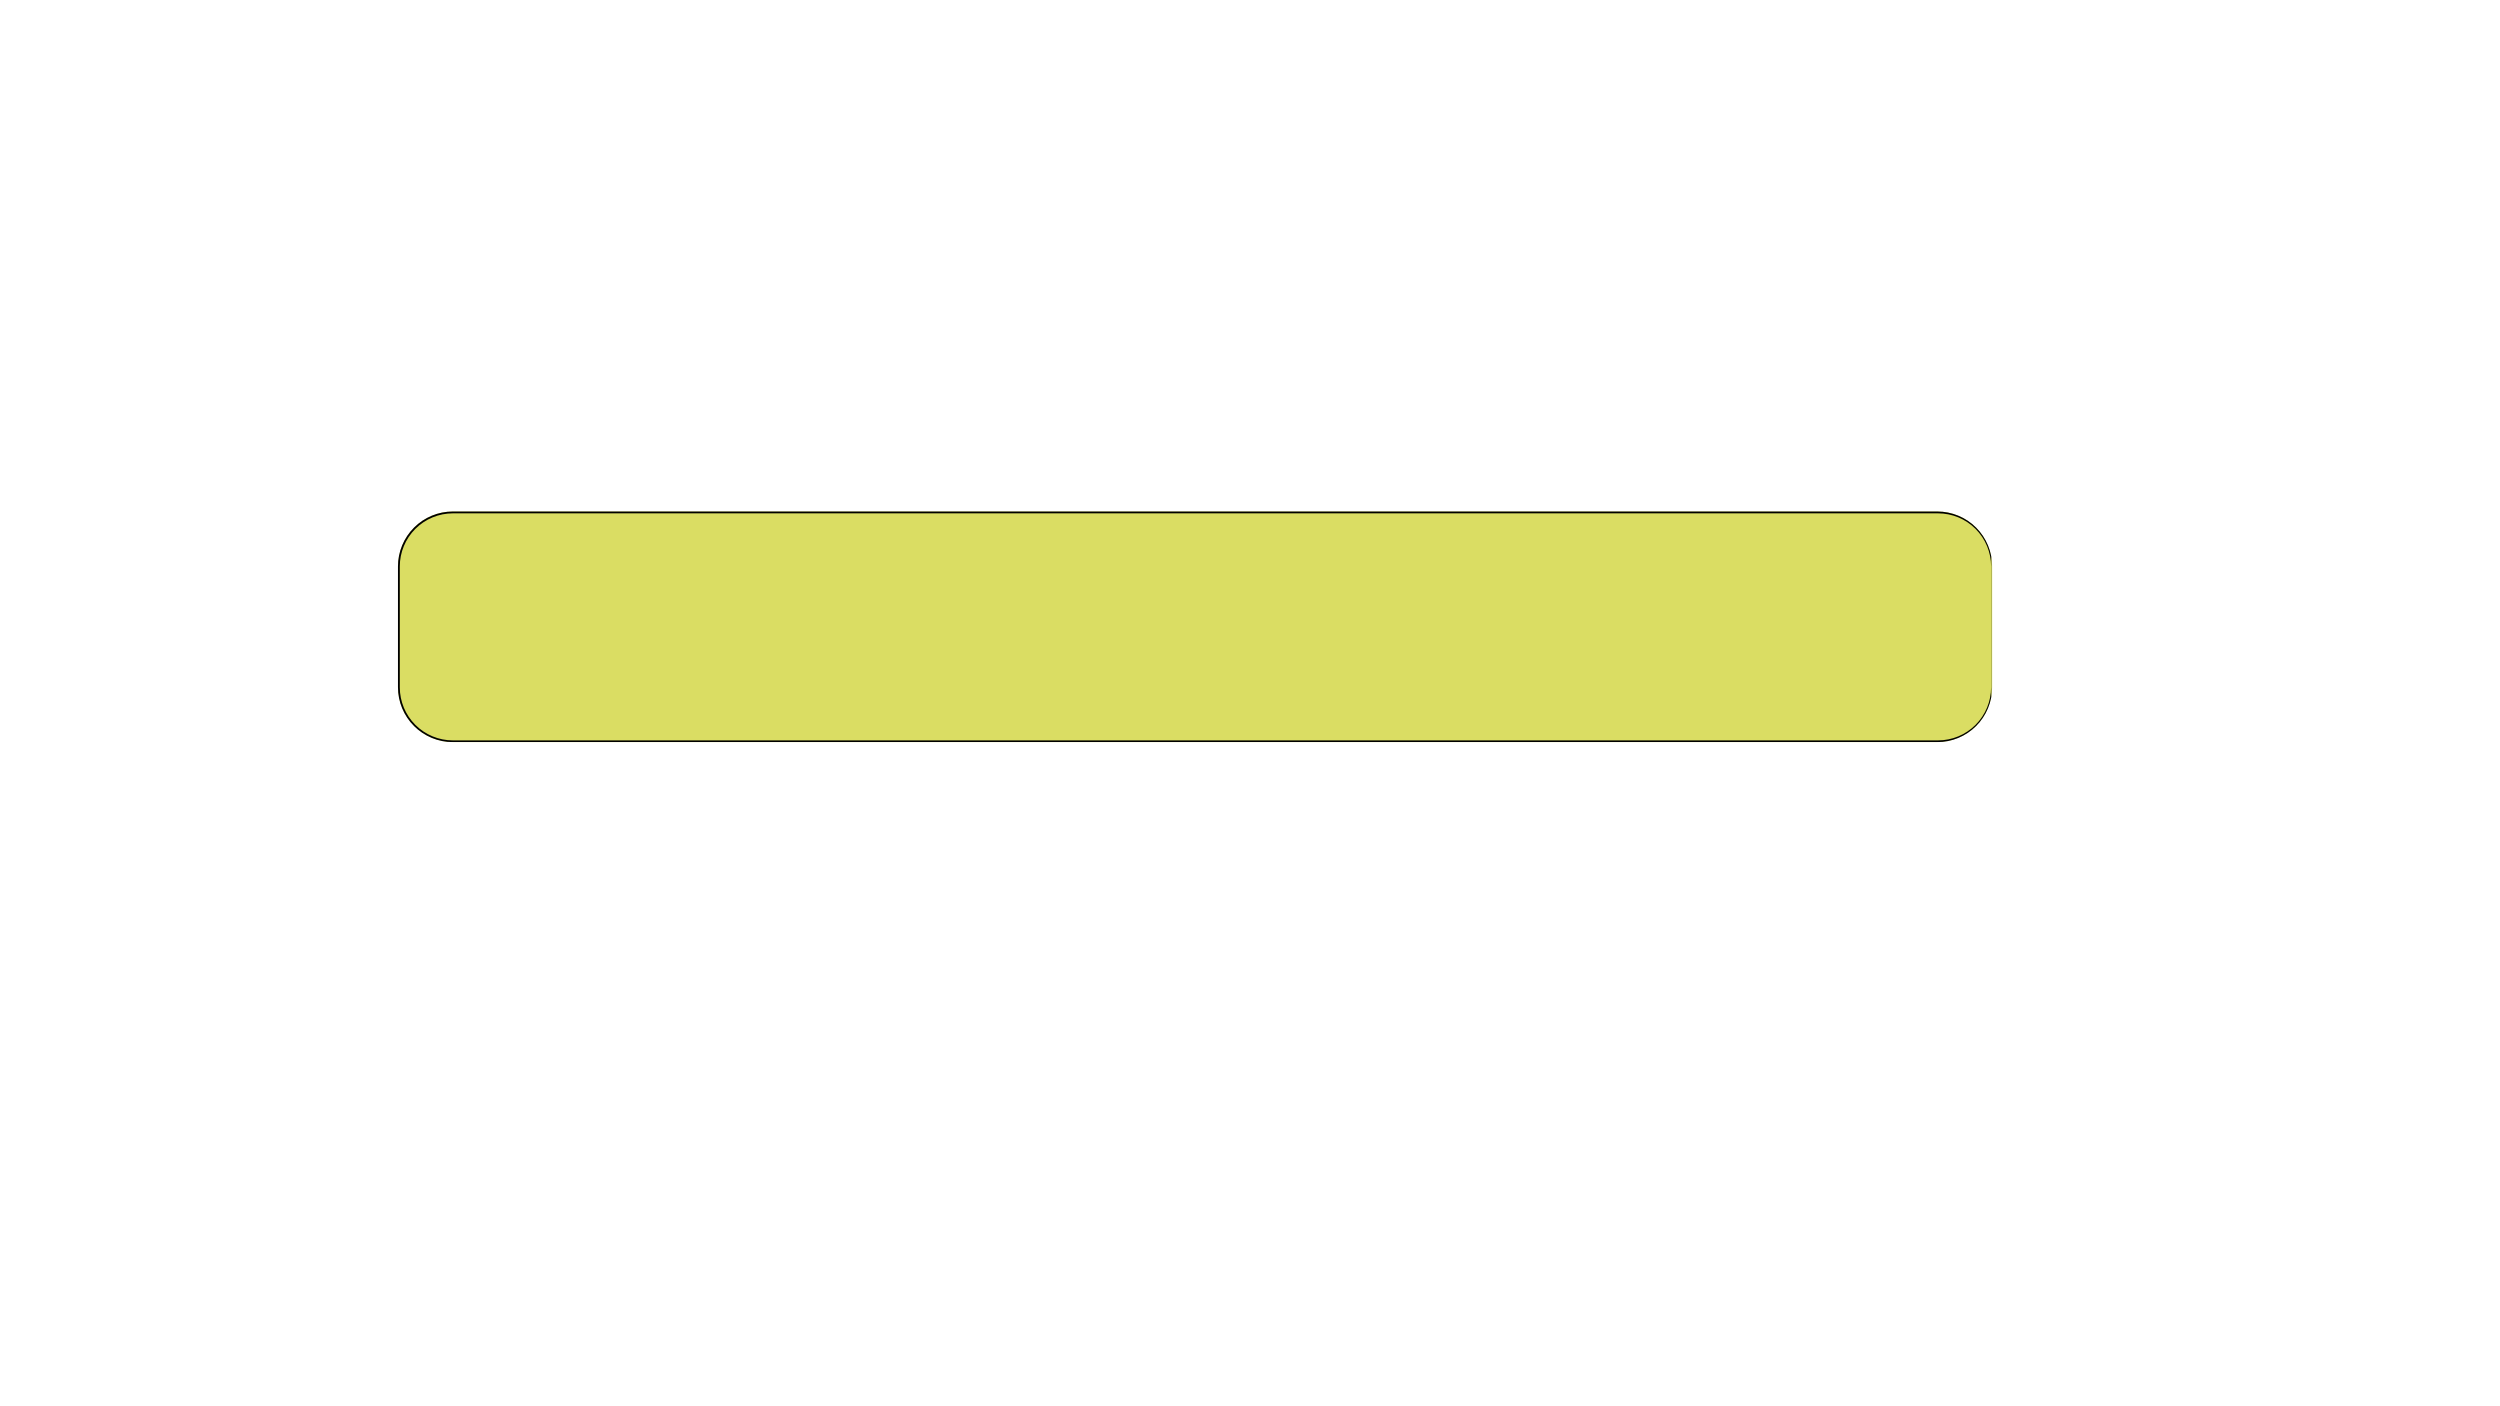 <svg version="1.0" preserveAspectRatio="xMidYMid meet" height="768" viewBox="0 0 1024.5 576" zoomAndPan="magnify" width="1366" xmlns:xlink="http://www.w3.org/1999/xlink" xmlns="http://www.w3.org/2000/svg"><defs><clipPath id="f02ad1d3da"><path clip-rule="nonzero" d="M 163 209.246 L 816.473 209.246 L 816.473 304.117 L 163 304.117 Z M 163 209.246"></path></clipPath><clipPath id="256b31ff6d"><path clip-rule="nonzero" d="M 185.578 209.617 L 793.898 209.617 C 799.863 209.617 805.582 211.984 809.801 216.203 C 814.016 220.422 816.387 226.141 816.387 232.105 L 816.387 281.629 C 816.387 287.594 814.016 293.312 809.801 297.531 C 805.582 301.746 799.863 304.117 793.898 304.117 L 185.578 304.117 C 179.613 304.117 173.891 301.746 169.676 297.531 C 165.457 293.312 163.09 287.594 163.09 281.629 L 163.09 232.105 C 163.09 226.141 165.457 220.422 169.676 216.203 C 173.891 211.984 179.613 209.617 185.578 209.617 Z M 185.578 209.617"></path></clipPath><clipPath id="7b22d8291f"><path clip-rule="nonzero" d="M 163.09 209.617 L 816.02 209.617 L 816.02 304.07 L 163.09 304.07 Z M 163.09 209.617"></path></clipPath><clipPath id="c407eae5f6"><path clip-rule="nonzero" d="M 185.578 209.617 L 793.895 209.617 C 799.859 209.617 805.578 211.984 809.797 216.203 C 814.012 220.422 816.383 226.141 816.383 232.105 L 816.383 281.629 C 816.383 287.594 814.012 293.312 809.797 297.531 C 805.578 301.746 799.859 304.117 793.895 304.117 L 185.578 304.117 C 179.613 304.117 173.891 301.746 169.676 297.531 C 165.457 293.312 163.09 287.594 163.09 281.629 L 163.09 232.105 C 163.09 226.141 165.457 220.422 169.676 216.203 C 173.891 211.984 179.613 209.617 185.578 209.617 Z M 185.578 209.617"></path></clipPath></defs><g clip-path="url(#f02ad1d3da)"><g clip-path="url(#256b31ff6d)"><path fill-rule="nonzero" fill-opacity="1" d="M 163.09 209.617 L 816.473 209.617 L 816.473 304.117 L 163.09 304.117 Z M 163.09 209.617" fill="#dadd63"></path></g></g><g clip-path="url(#7b22d8291f)"><g clip-path="url(#c407eae5f6)"><path stroke-miterlimit="4" stroke-opacity="1" stroke-width="2" stroke="#000000" d="M 30.001 0.001 L 841.486 0.001 C 849.443 0.001 857.072 3.159 862.699 8.787 C 868.322 14.414 871.485 22.043 871.485 30 L 871.485 96.064 C 871.485 104.021 868.322 111.649 862.699 117.277 C 857.072 122.9 849.443 126.063 841.486 126.063 L 30.001 126.063 C 22.044 126.063 14.41 122.9 8.788 117.277 C 3.16 111.649 0.002 104.021 0.002 96.064 L 0.002 30 C 0.002 22.043 3.16 14.414 8.788 8.787 C 14.41 3.159 22.044 0.001 30.001 0.001 Z M 30.001 0.001" stroke-linejoin="miter" fill="none" transform="matrix(0.75, 0, 0, 0.75, 163.088, 209.616)" stroke-linecap="butt"></path></g></g></svg>